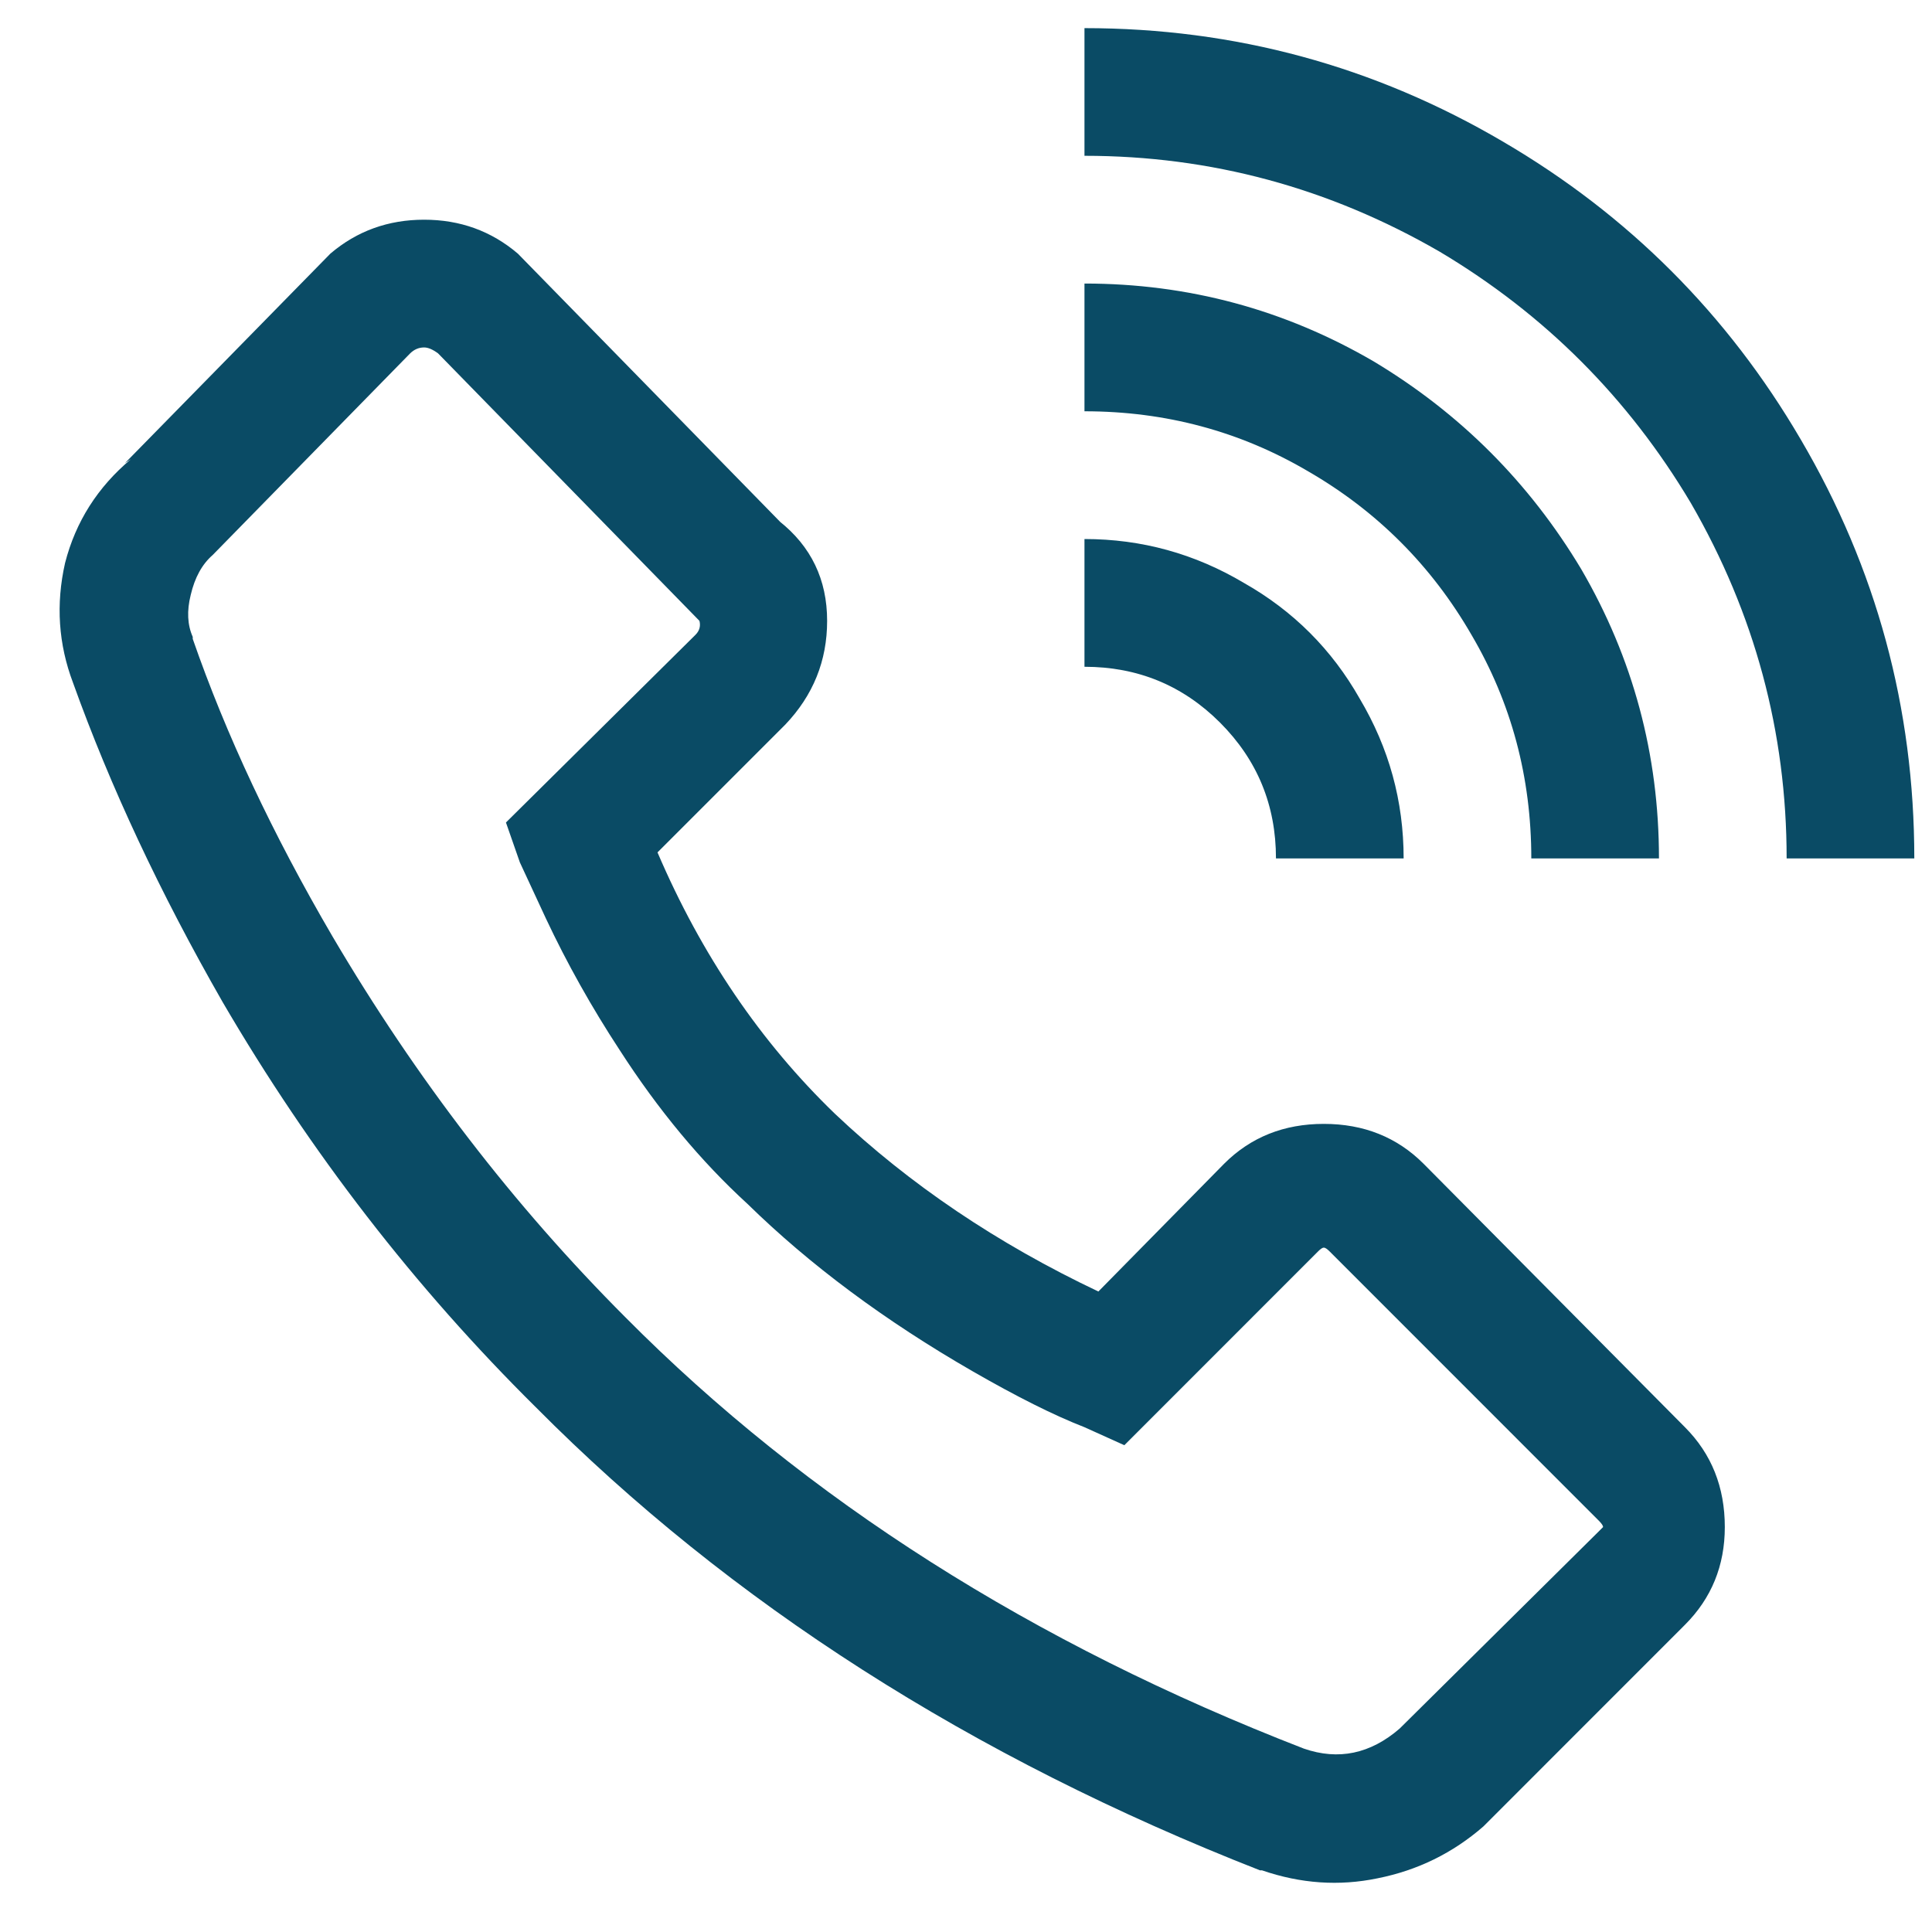 <svg width="25" height="25" viewBox="0 0 25 25" fill="none" xmlns="http://www.w3.org/2000/svg">
<path d="M14.033 0.364V2.016C15.668 2.016 17.199 2.43 18.628 3.256C19.987 4.065 21.071 5.15 21.88 6.51C22.706 7.94 23.119 9.472 23.119 11.108H24.771C24.771 9.162 24.281 7.354 23.3 5.684C22.353 4.065 21.071 2.783 19.454 1.836C17.784 0.854 15.977 0.364 14.033 0.364ZM5.488 2.843C5.024 2.843 4.619 2.989 4.275 3.282L1.616 5.994L1.694 5.942C1.263 6.304 0.979 6.751 0.842 7.285C0.721 7.819 0.756 8.336 0.945 8.835C1.427 10.178 2.072 11.555 2.881 12.967C4.017 14.913 5.368 16.66 6.934 18.21C9.446 20.741 12.57 22.739 16.304 24.202H16.33C16.829 24.374 17.328 24.409 17.827 24.305C18.344 24.202 18.8 23.978 19.195 23.634L21.803 21.025C22.147 20.681 22.319 20.259 22.319 19.76C22.319 19.243 22.147 18.813 21.803 18.468L18.421 15.059C18.077 14.715 17.647 14.543 17.13 14.543C16.614 14.543 16.184 14.715 15.84 15.059L14.213 16.712C12.905 16.092 11.77 15.326 10.806 14.414C9.842 13.484 9.076 12.356 8.508 11.03L10.161 9.377C10.522 8.998 10.703 8.551 10.703 8.034C10.703 7.5 10.496 7.07 10.083 6.743L10.161 6.82L6.701 3.282C6.357 2.989 5.953 2.843 5.488 2.843ZM14.033 3.669V5.322C15.082 5.322 16.046 5.581 16.924 6.097C17.819 6.614 18.524 7.32 19.041 8.215C19.557 9.093 19.815 10.057 19.815 11.108H21.467C21.467 9.765 21.132 8.516 20.46 7.363C19.789 6.244 18.894 5.348 17.776 4.677C16.623 4.005 15.375 3.669 14.033 3.669ZM5.488 4.496C5.54 4.496 5.6 4.522 5.669 4.573L9.051 8.034C9.068 8.103 9.051 8.163 8.999 8.215L6.547 10.643L6.727 11.159L7.063 11.883C7.338 12.468 7.657 13.036 8.018 13.587C8.517 14.362 9.068 15.025 9.67 15.576C10.479 16.368 11.451 17.091 12.587 17.745C13.155 18.072 13.637 18.314 14.033 18.468L14.549 18.701L17.053 16.196C17.087 16.161 17.113 16.144 17.13 16.144C17.148 16.144 17.173 16.161 17.208 16.196L20.693 19.682C20.727 19.717 20.744 19.743 20.744 19.76C20.744 19.76 20.727 19.777 20.693 19.811L18.111 22.368C17.733 22.695 17.32 22.782 16.872 22.627C13.361 21.266 10.436 19.407 8.095 17.048C6.65 15.602 5.385 13.957 4.301 12.115C3.526 10.789 2.924 9.506 2.494 8.267V8.241C2.425 8.086 2.416 7.905 2.468 7.698C2.52 7.475 2.614 7.302 2.752 7.182L5.307 4.573C5.359 4.522 5.419 4.496 5.488 4.496ZM14.033 6.975V8.628C14.721 8.628 15.306 8.869 15.788 9.351C16.27 9.834 16.511 10.419 16.511 11.108H18.163C18.163 10.367 17.974 9.679 17.595 9.041C17.234 8.404 16.735 7.905 16.098 7.544C15.461 7.165 14.773 6.975 14.033 6.975Z" fill="#0A4B65"/>
</svg>
